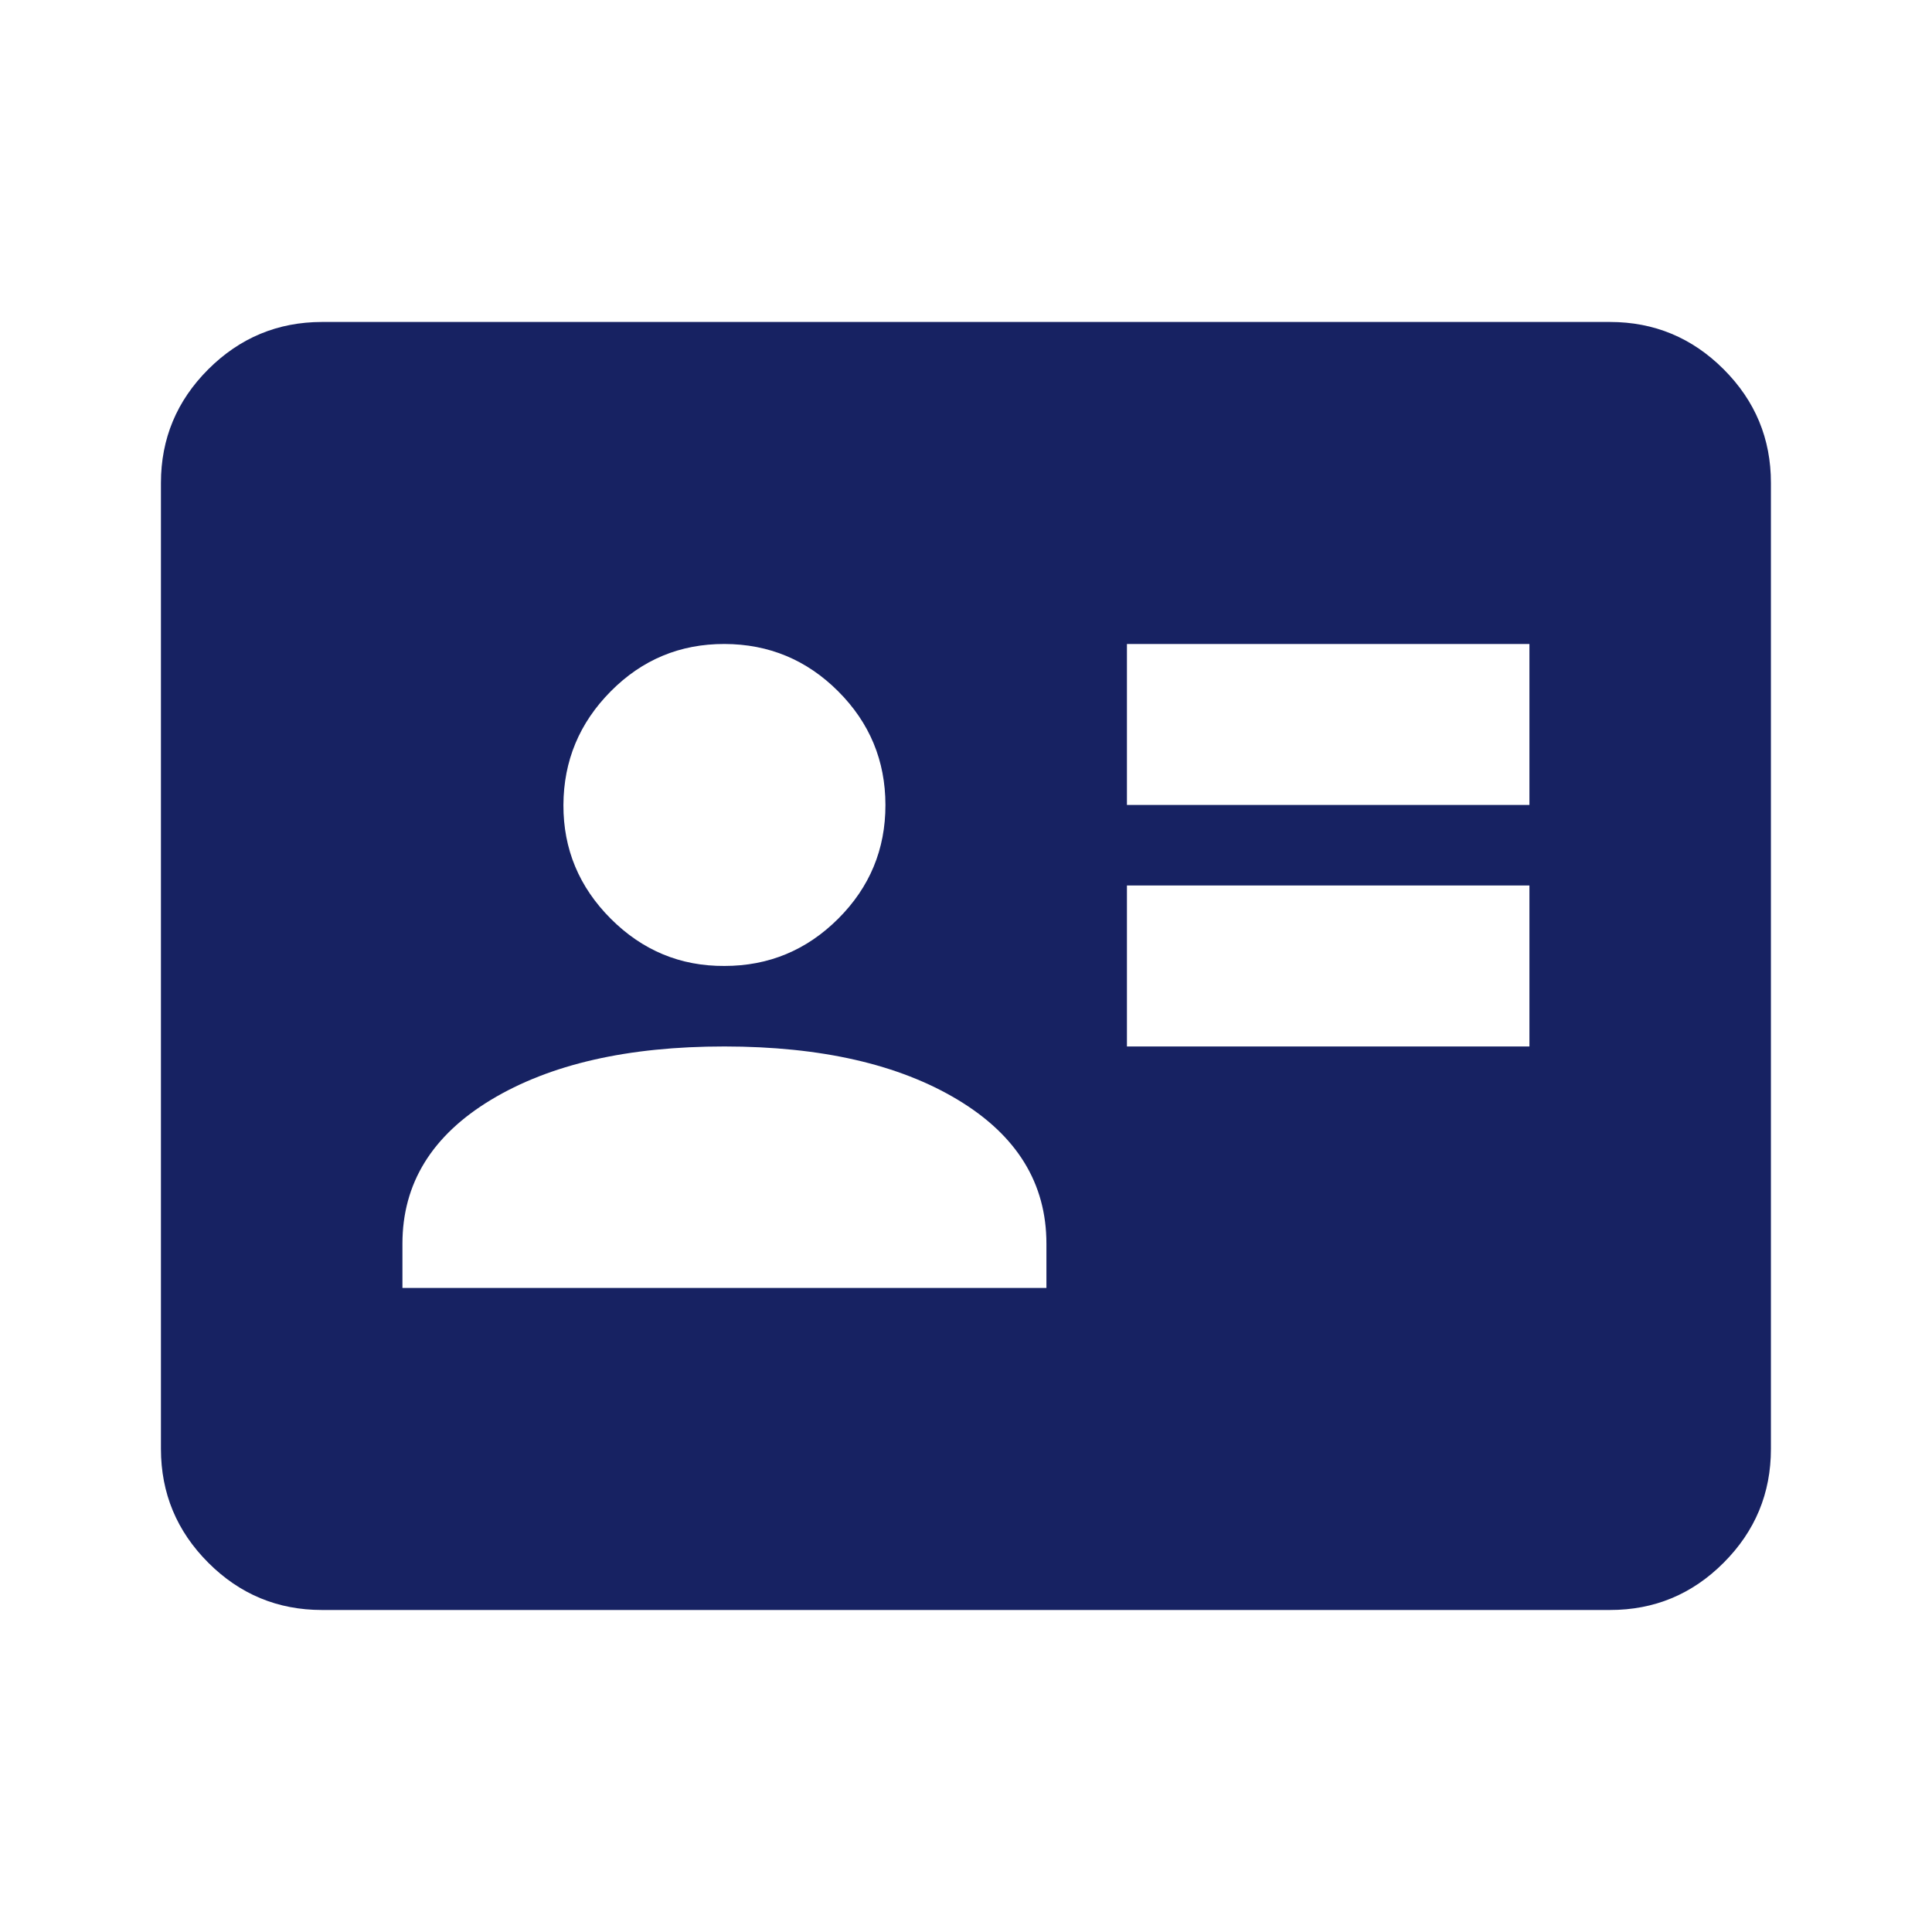 <svg width="40" height="40" viewBox="0 0 40 40" fill="none" xmlns="http://www.w3.org/2000/svg">
<path
            d="M23.332 21.666H31.665V18.333H23.332V21.666ZM23.332 16.666H31.665V13.333H23.332V16.666ZM8.332 26.666H21.665V25.749C21.665 24.499 21.054 23.507 19.832 22.771C18.61 22.035 16.999 21.667 14.999 21.666C12.999 21.665 11.388 22.033 10.165 22.771C8.943 23.509 8.332 24.502 8.332 25.749V26.666ZM14.999 19.999C15.915 19.999 16.7 19.673 17.354 19.021C18.007 18.369 18.333 17.584 18.332 16.666C18.331 15.748 18.005 14.964 17.354 14.313C16.703 13.662 15.918 13.335 14.999 13.333C14.08 13.331 13.295 13.657 12.645 14.313C11.995 14.968 11.669 15.753 11.665 16.666C11.662 17.579 11.989 18.364 12.645 19.021C13.302 19.678 14.086 20.004 14.999 19.999ZM6.665 33.333C5.749 33.333 4.964 33.007 4.312 32.354C3.66 31.702 3.333 30.917 3.332 29.999V9.999C3.332 9.083 3.659 8.298 4.312 7.646C4.965 6.994 5.75 6.667 6.665 6.666H33.332C34.249 6.666 35.034 6.993 35.687 7.646C36.34 8.299 36.666 9.084 36.665 9.999V29.999C36.665 30.916 36.339 31.701 35.687 32.354C35.035 33.008 34.25 33.334 33.332 33.333H6.665Z"
            fill="#172262" />
</svg>
